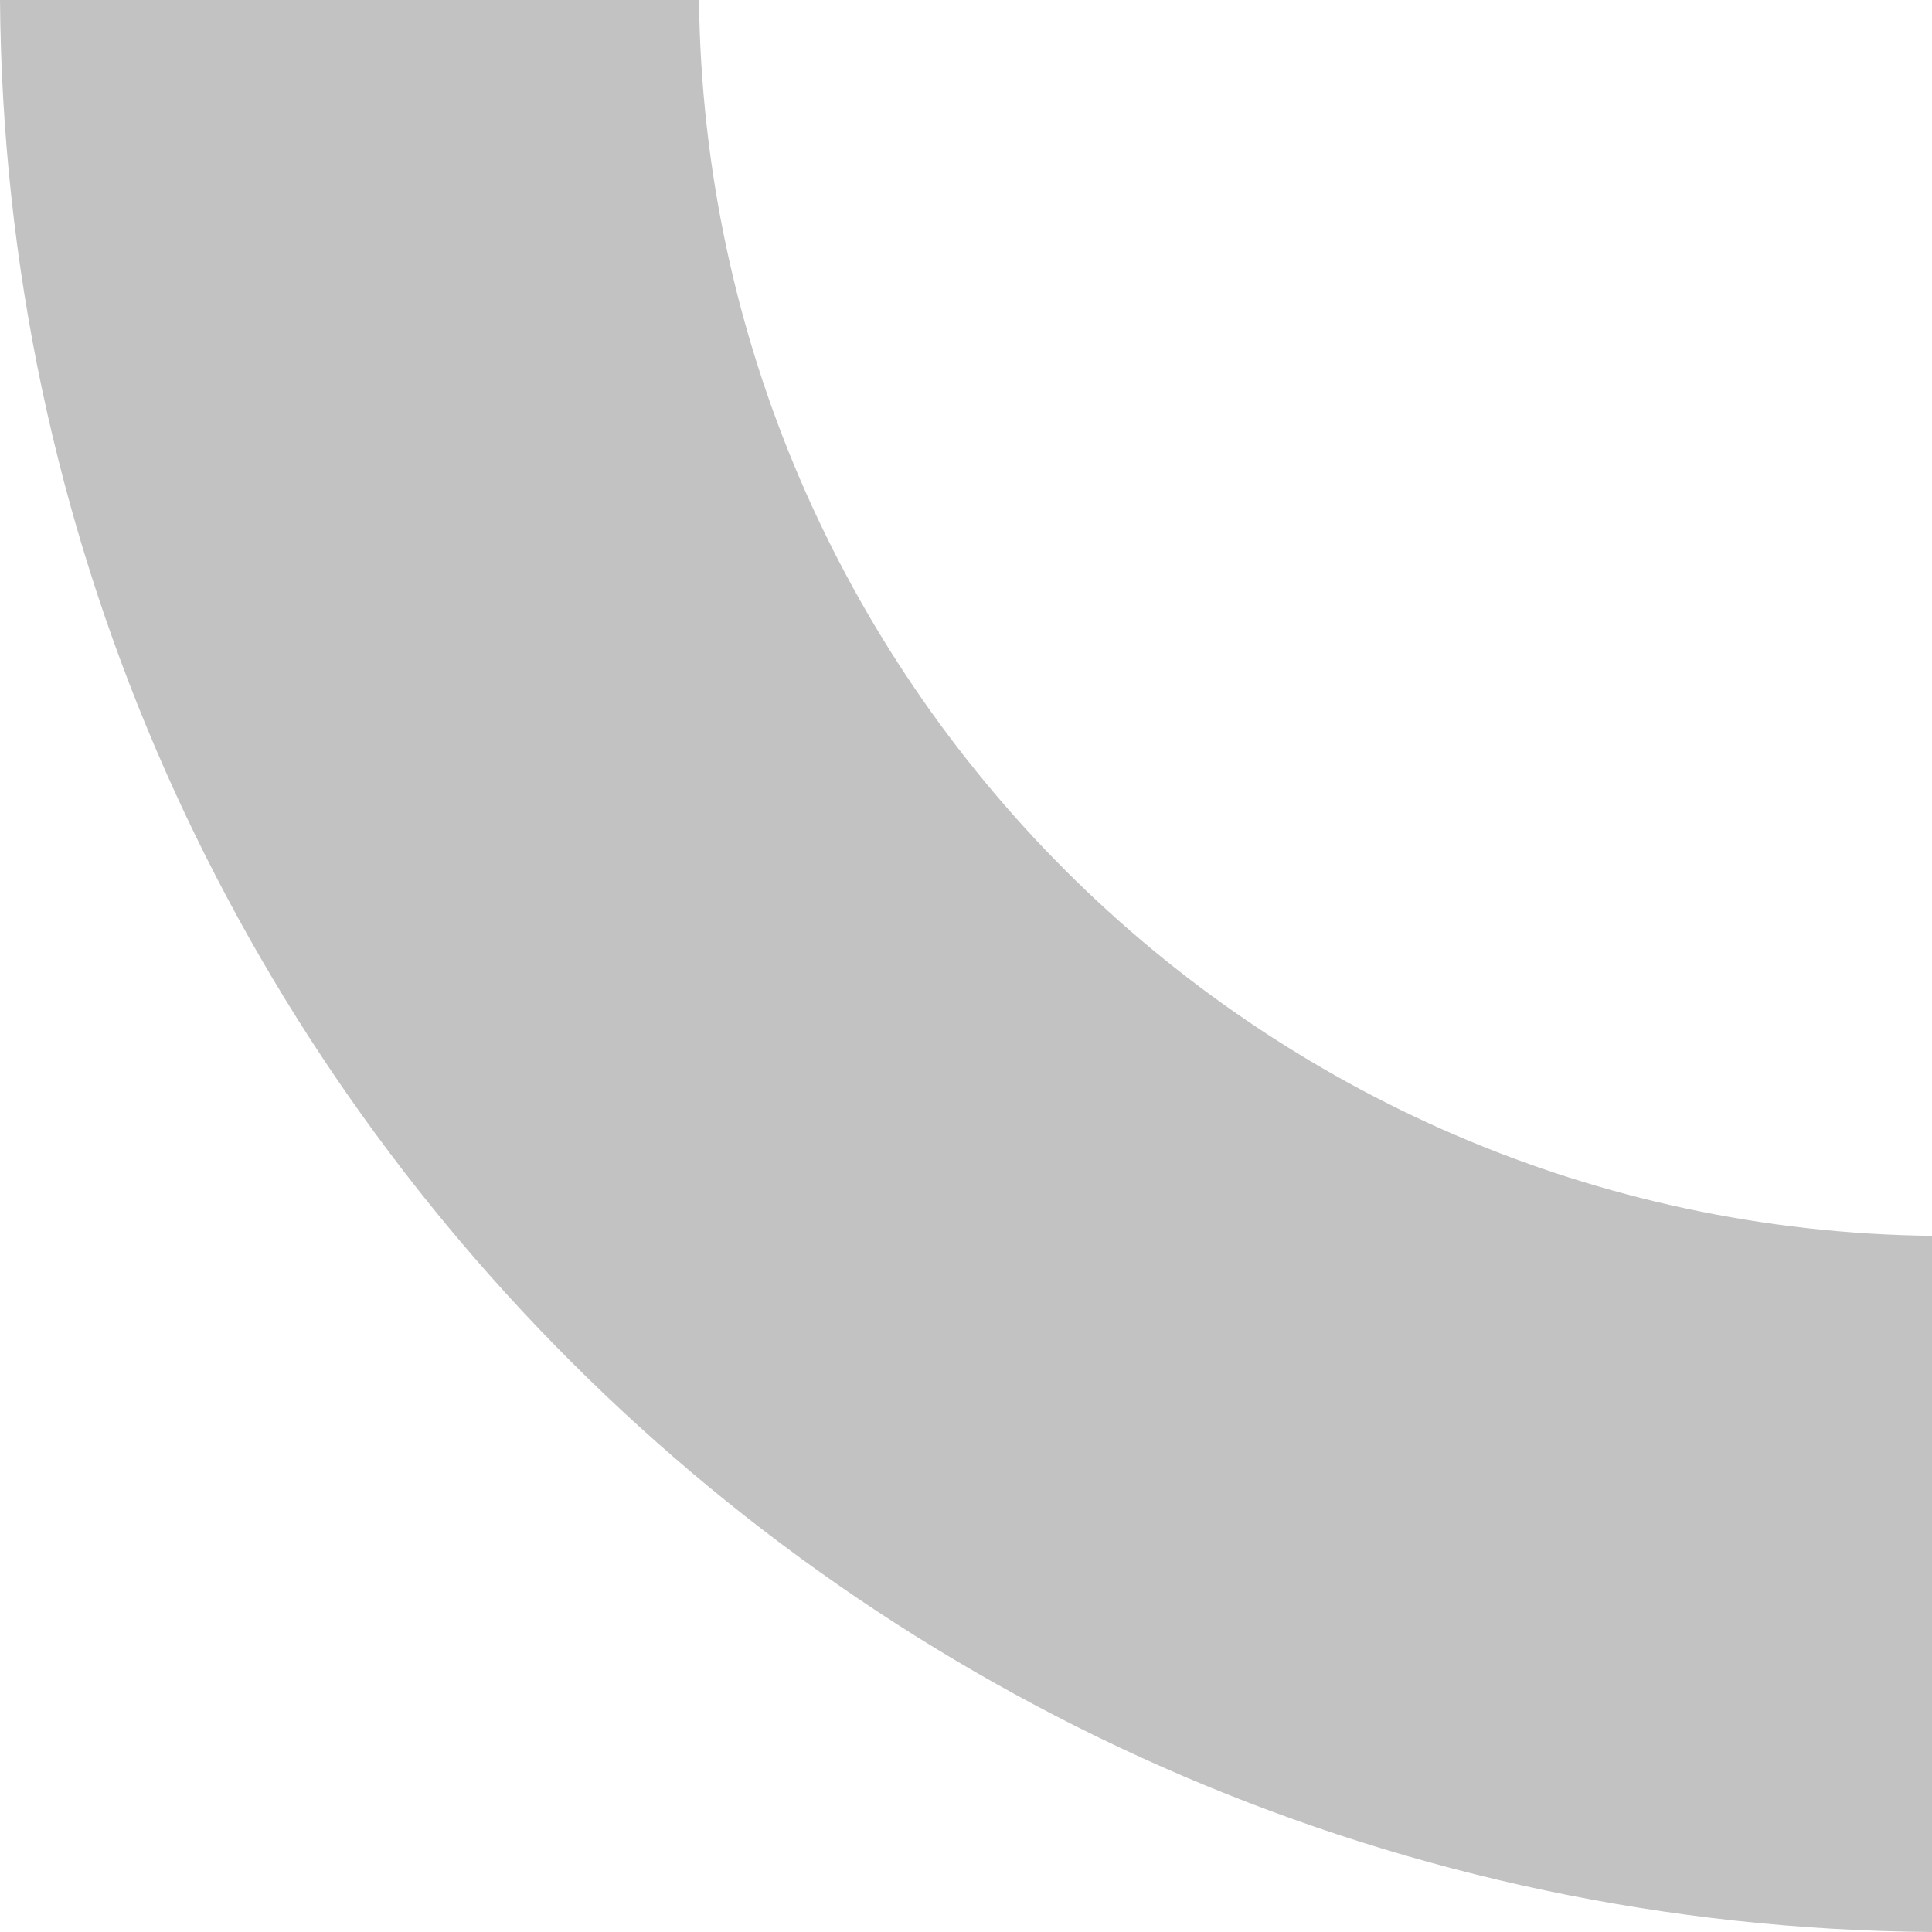 <svg width="58" height="58" viewBox="0 0 58 58" fill="none" xmlns="http://www.w3.org/2000/svg">
<path d="M58 37.101C37.724 36.866 21.22 20.429 20.984 -1.61803e-06L0 -2.53526e-06C0.236 31.935 26.171 57.765 58 58L58 37.101Z" fill="#C2C2C2"/>
</svg>

